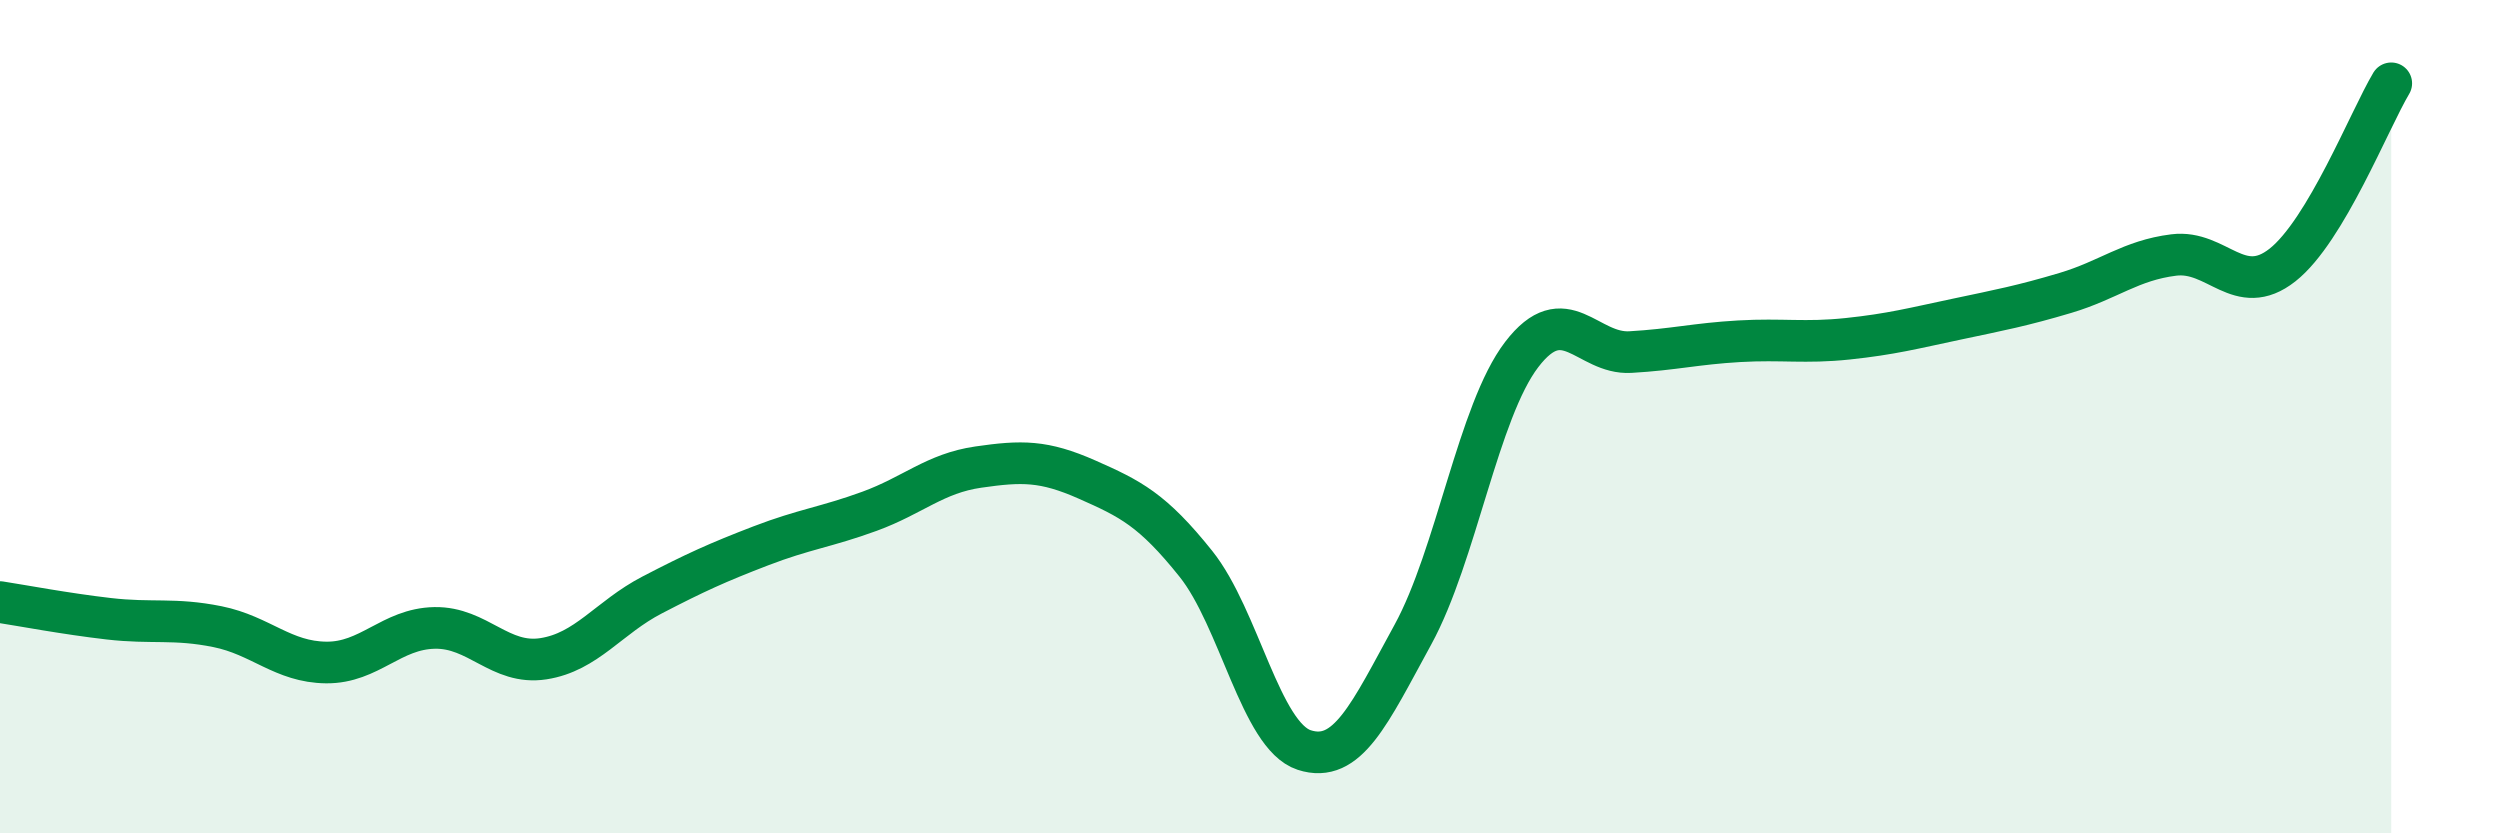 
    <svg width="60" height="20" viewBox="0 0 60 20" xmlns="http://www.w3.org/2000/svg">
      <path
        d="M 0,14.45 C 0.52,14.53 1.57,14.73 2.61,14.85 C 3.65,14.97 4.18,14.83 5.22,15.04 C 6.26,15.25 6.79,15.89 7.83,15.9 C 8.87,15.91 9.39,15.09 10.43,15.07 C 11.47,15.05 12,15.97 13.04,15.81 C 14.08,15.65 14.61,14.82 15.65,14.28 C 16.69,13.74 17.22,13.5 18.26,13.1 C 19.3,12.7 19.83,12.65 20.87,12.27 C 21.91,11.89 22.44,11.36 23.48,11.21 C 24.52,11.06 25.05,11.05 26.09,11.51 C 27.13,11.97 27.66,12.23 28.7,13.53 C 29.74,14.83 30.26,17.66 31.3,18 C 32.34,18.34 32.87,17.13 33.91,15.23 C 34.95,13.33 35.48,9.87 36.52,8.51 C 37.56,7.15 38.09,8.51 39.13,8.45 C 40.17,8.39 40.7,8.25 41.74,8.19 C 42.78,8.13 43.31,8.24 44.35,8.13 C 45.39,8.02 45.92,7.88 46.96,7.66 C 48,7.44 48.53,7.34 49.57,7.03 C 50.61,6.72 51.13,6.25 52.17,6.12 C 53.21,5.99 53.74,7.18 54.78,6.36 C 55.82,5.54 56.87,2.87 57.39,2L57.39 20L0 20Z"
        fill="#008740"
        opacity="0.1"
        stroke-linecap="round"
        stroke-linejoin="round"
      />
      <path
        d="M 0,14.45 C 0.52,14.53 1.57,14.73 2.61,14.85 C 3.65,14.97 4.18,14.83 5.22,15.04 C 6.26,15.25 6.79,15.89 7.83,15.9 C 8.87,15.91 9.39,15.09 10.43,15.07 C 11.47,15.05 12,15.97 13.04,15.81 C 14.08,15.65 14.61,14.82 15.65,14.28 C 16.69,13.74 17.22,13.5 18.26,13.1 C 19.3,12.7 19.83,12.65 20.87,12.27 C 21.91,11.89 22.44,11.36 23.48,11.21 C 24.52,11.06 25.05,11.05 26.09,11.51 C 27.13,11.97 27.66,12.23 28.7,13.53 C 29.74,14.83 30.26,17.66 31.3,18 C 32.34,18.34 32.87,17.13 33.91,15.23 C 34.95,13.33 35.48,9.87 36.52,8.51 C 37.56,7.15 38.09,8.51 39.13,8.45 C 40.17,8.39 40.7,8.25 41.74,8.19 C 42.78,8.13 43.31,8.24 44.35,8.13 C 45.39,8.02 45.92,7.88 46.96,7.66 C 48,7.44 48.53,7.34 49.57,7.03 C 50.61,6.72 51.13,6.25 52.17,6.12 C 53.21,5.99 53.74,7.18 54.78,6.36 C 55.82,5.54 56.87,2.87 57.39,2"
        stroke="#008740"
        stroke-width="1"
        fill="none"
        stroke-linecap="round"
        stroke-linejoin="round"
      />
    </svg>
  